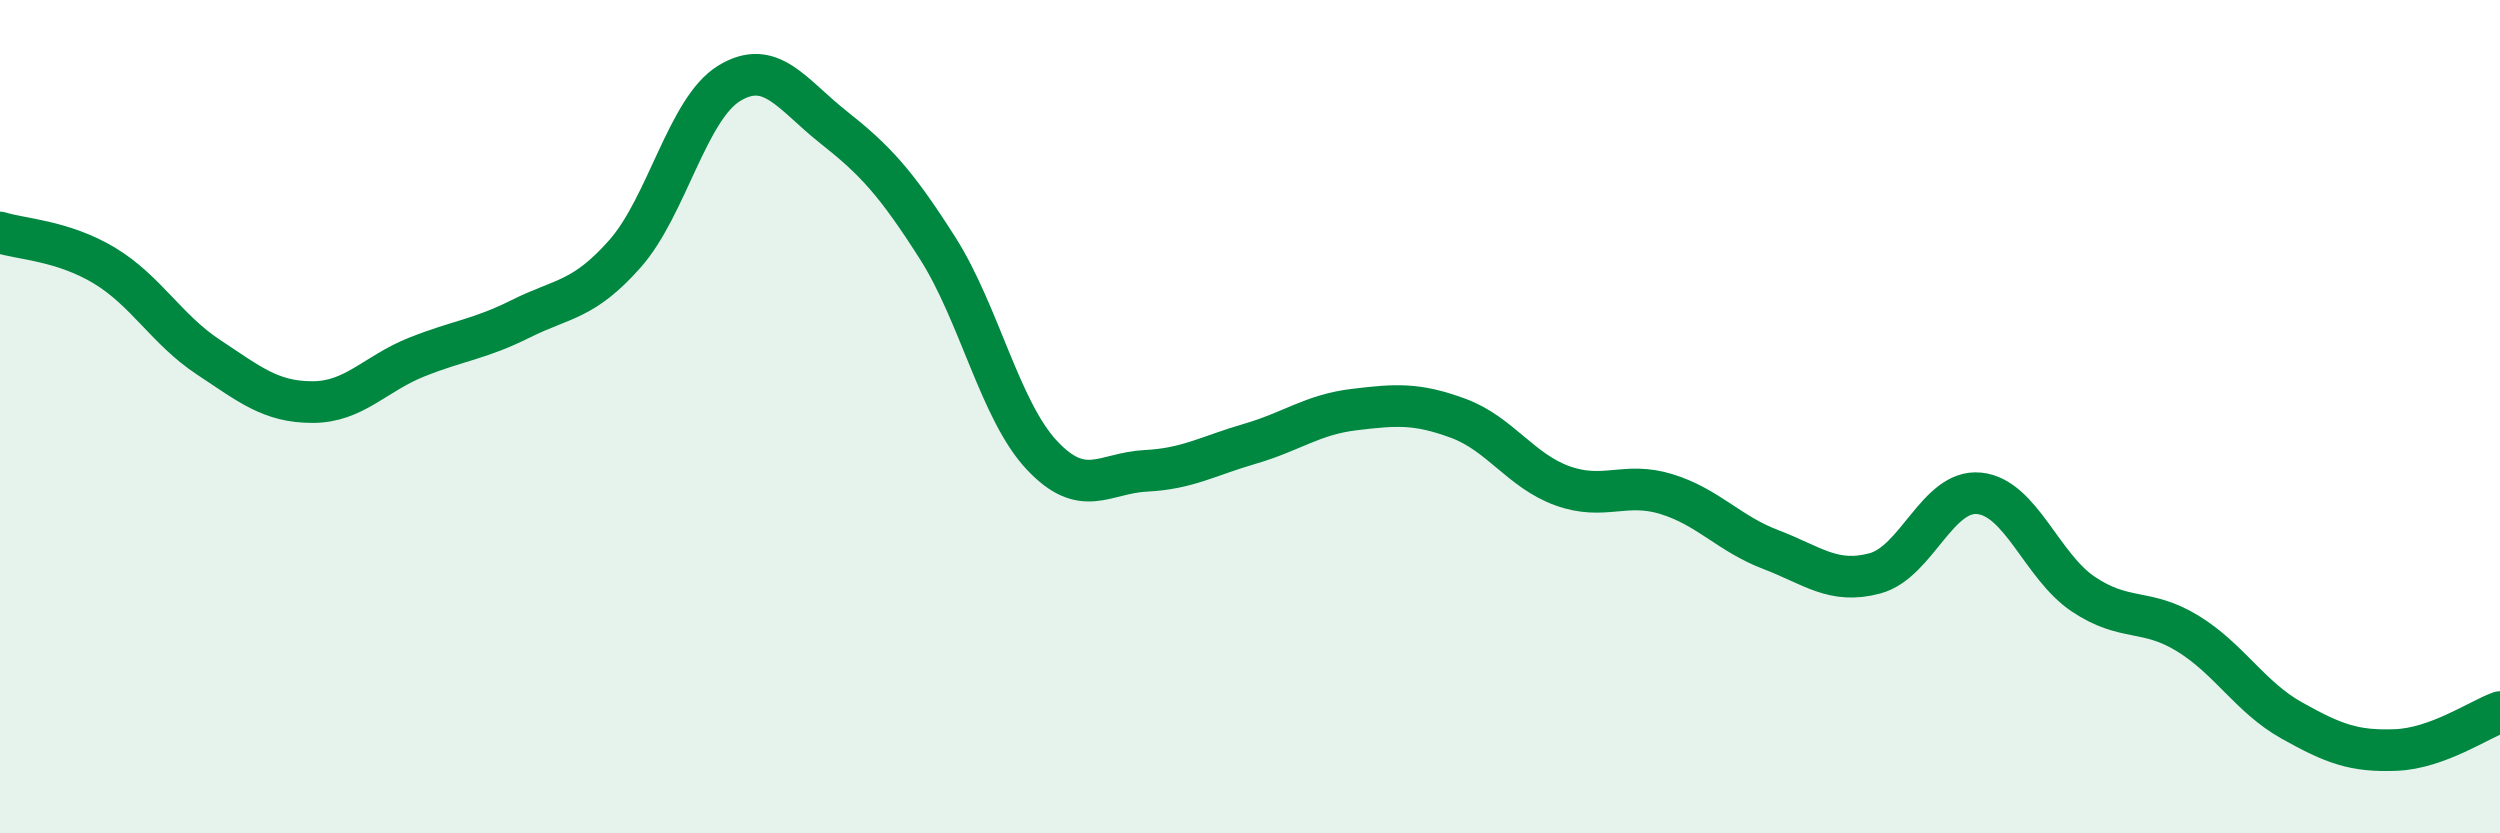 
    <svg width="60" height="20" viewBox="0 0 60 20" xmlns="http://www.w3.org/2000/svg">
      <path
        d="M 0,5.58 C 0.5,5.74 1.5,5.77 2.5,6.37 C 3.5,6.97 4,7.91 5,8.57 C 6,9.23 6.5,9.65 7.5,9.65 C 8.5,9.65 9,8.97 10,8.57 C 11,8.17 11.5,8.15 12.5,7.65 C 13.5,7.15 14,7.22 15,6.09 C 16,4.96 16.5,2.61 17.5,2 C 18.5,1.39 19,2.26 20,3.05 C 21,3.84 21.5,4.38 22.5,5.95 C 23.5,7.52 24,9.85 25,10.92 C 26,11.99 26.5,11.35 27.5,11.3 C 28.5,11.25 29,10.94 30,10.65 C 31,10.36 31.5,9.95 32.5,9.83 C 33.5,9.71 34,9.67 35,10.04 C 36,10.41 36.5,11.3 37.5,11.66 C 38.5,12.02 39,11.55 40,11.86 C 41,12.17 41.5,12.81 42.5,13.19 C 43.5,13.57 44,14.03 45,13.76 C 46,13.49 46.5,11.74 47.5,11.84 C 48.5,11.94 49,13.59 50,14.26 C 51,14.93 51.5,14.59 52.5,15.2 C 53.5,15.81 54,16.73 55,17.29 C 56,17.85 56.5,18.04 57.5,18 C 58.5,17.96 59.5,17.27 60,17.09L60 20L0 20Z"
        fill="#008740"
        opacity="0.1"
        stroke-linecap="round"
        stroke-linejoin="round"
      />
      <path
        d="M 0,5.58 C 0.5,5.74 1.5,5.77 2.5,6.37 C 3.5,6.97 4,7.91 5,8.57 C 6,9.23 6.5,9.65 7.5,9.65 C 8.5,9.65 9,8.97 10,8.57 C 11,8.17 11.5,8.15 12.5,7.65 C 13.5,7.15 14,7.22 15,6.09 C 16,4.96 16.5,2.61 17.5,2 C 18.5,1.39 19,2.26 20,3.05 C 21,3.84 21.5,4.38 22.5,5.95 C 23.5,7.52 24,9.85 25,10.92 C 26,11.99 26.5,11.35 27.5,11.3 C 28.5,11.25 29,10.94 30,10.65 C 31,10.36 31.5,9.95 32.5,9.83 C 33.5,9.71 34,9.67 35,10.04 C 36,10.41 36.5,11.3 37.5,11.66 C 38.5,12.02 39,11.55 40,11.86 C 41,12.17 41.5,12.81 42.5,13.19 C 43.5,13.57 44,14.03 45,13.76 C 46,13.49 46.5,11.74 47.5,11.84 C 48.5,11.94 49,13.59 50,14.26 C 51,14.93 51.5,14.59 52.5,15.2 C 53.5,15.81 54,16.73 55,17.29 C 56,17.85 56.5,18.04 57.5,18 C 58.5,17.96 59.5,17.27 60,17.09"
        stroke="#008740"
        stroke-width="1"
        fill="none"
        stroke-linecap="round"
        stroke-linejoin="round"
      />
    </svg>
  